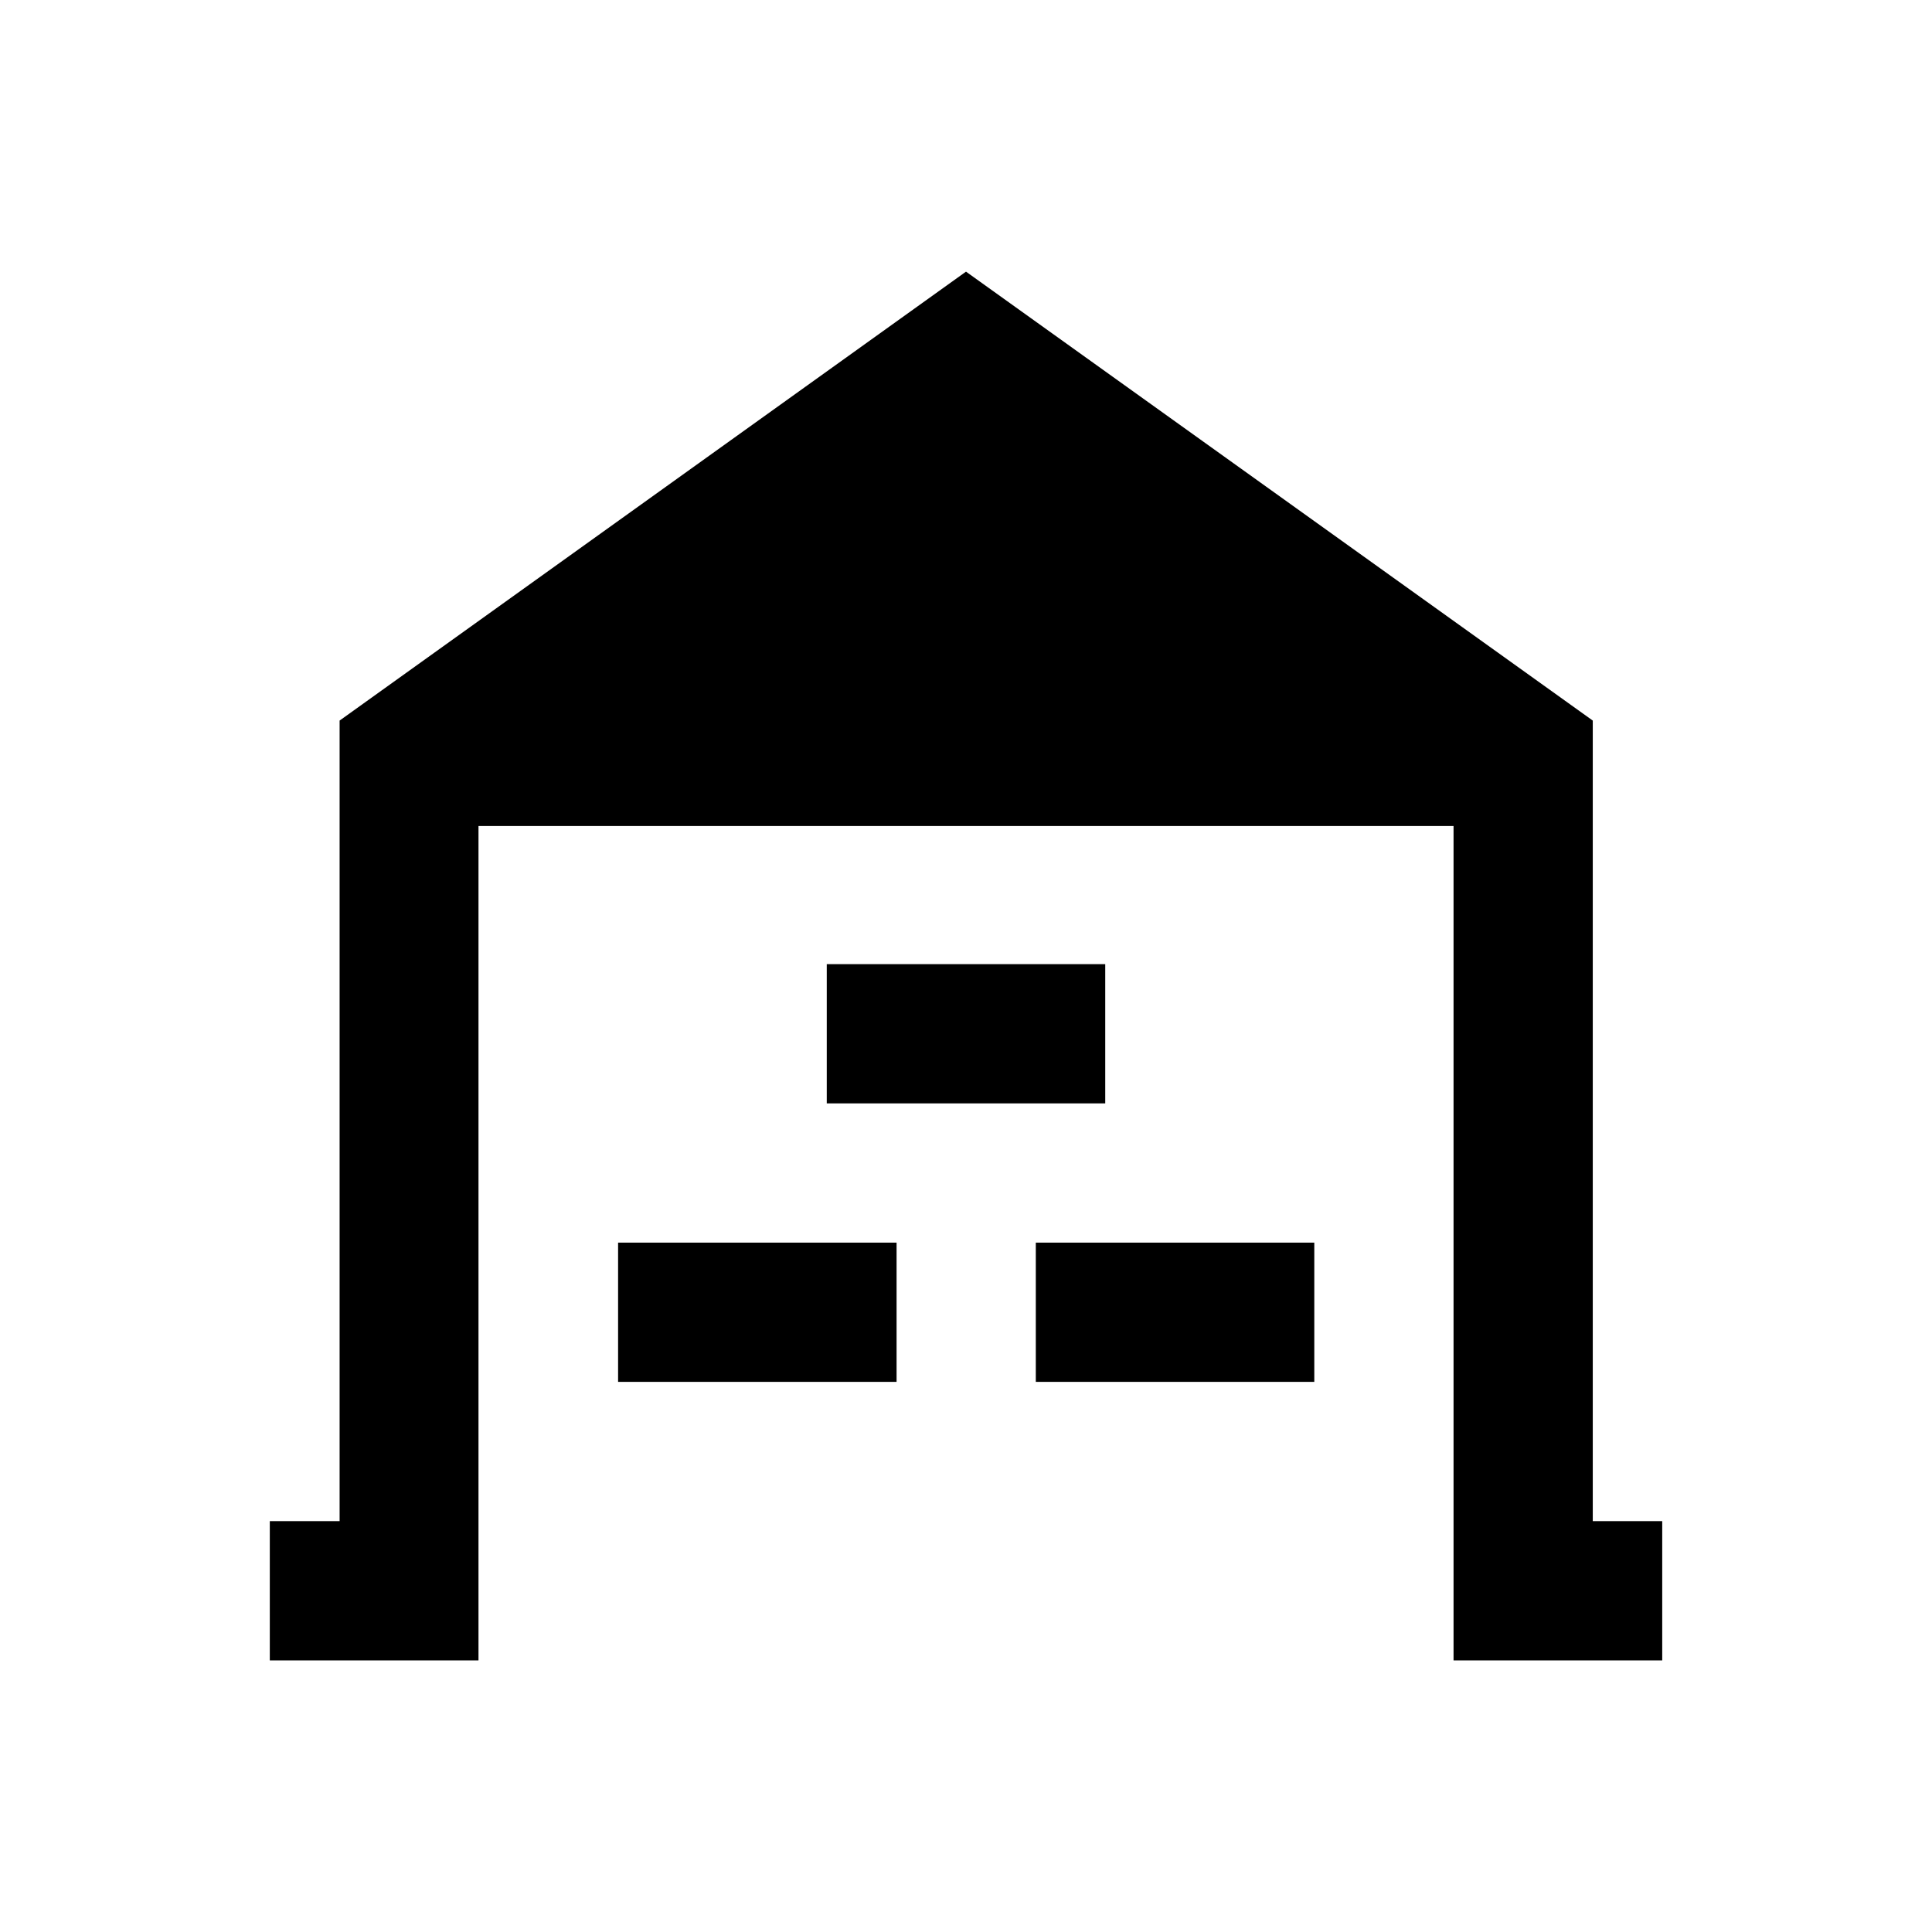 <?xml version="1.0" encoding="UTF-8"?>
<!-- Uploaded to: SVG Repo, www.svgrepo.com, Generator: SVG Repo Mixer Tools -->
<svg fill="#000000" width="800px" height="800px" version="1.1" viewBox="144 144 512 512" xmlns="http://www.w3.org/2000/svg">
 <g>
  <path d="m363.1 399.51h73.801v36.898h-73.801z"/>
  <path d="m307.8 473.31h73.801v36.898h-73.801z"/>
  <path d="m418.5 473.31h73.801v36.898h-73.801z"/>
  <path d="m566.1 547.11v-212.15l-166.1-118.97-166 118.97v212.15h-18.5v36.902h55.305v-221.11h258.4v221.11h55.301v-36.902z"/>
 </g>
</svg>